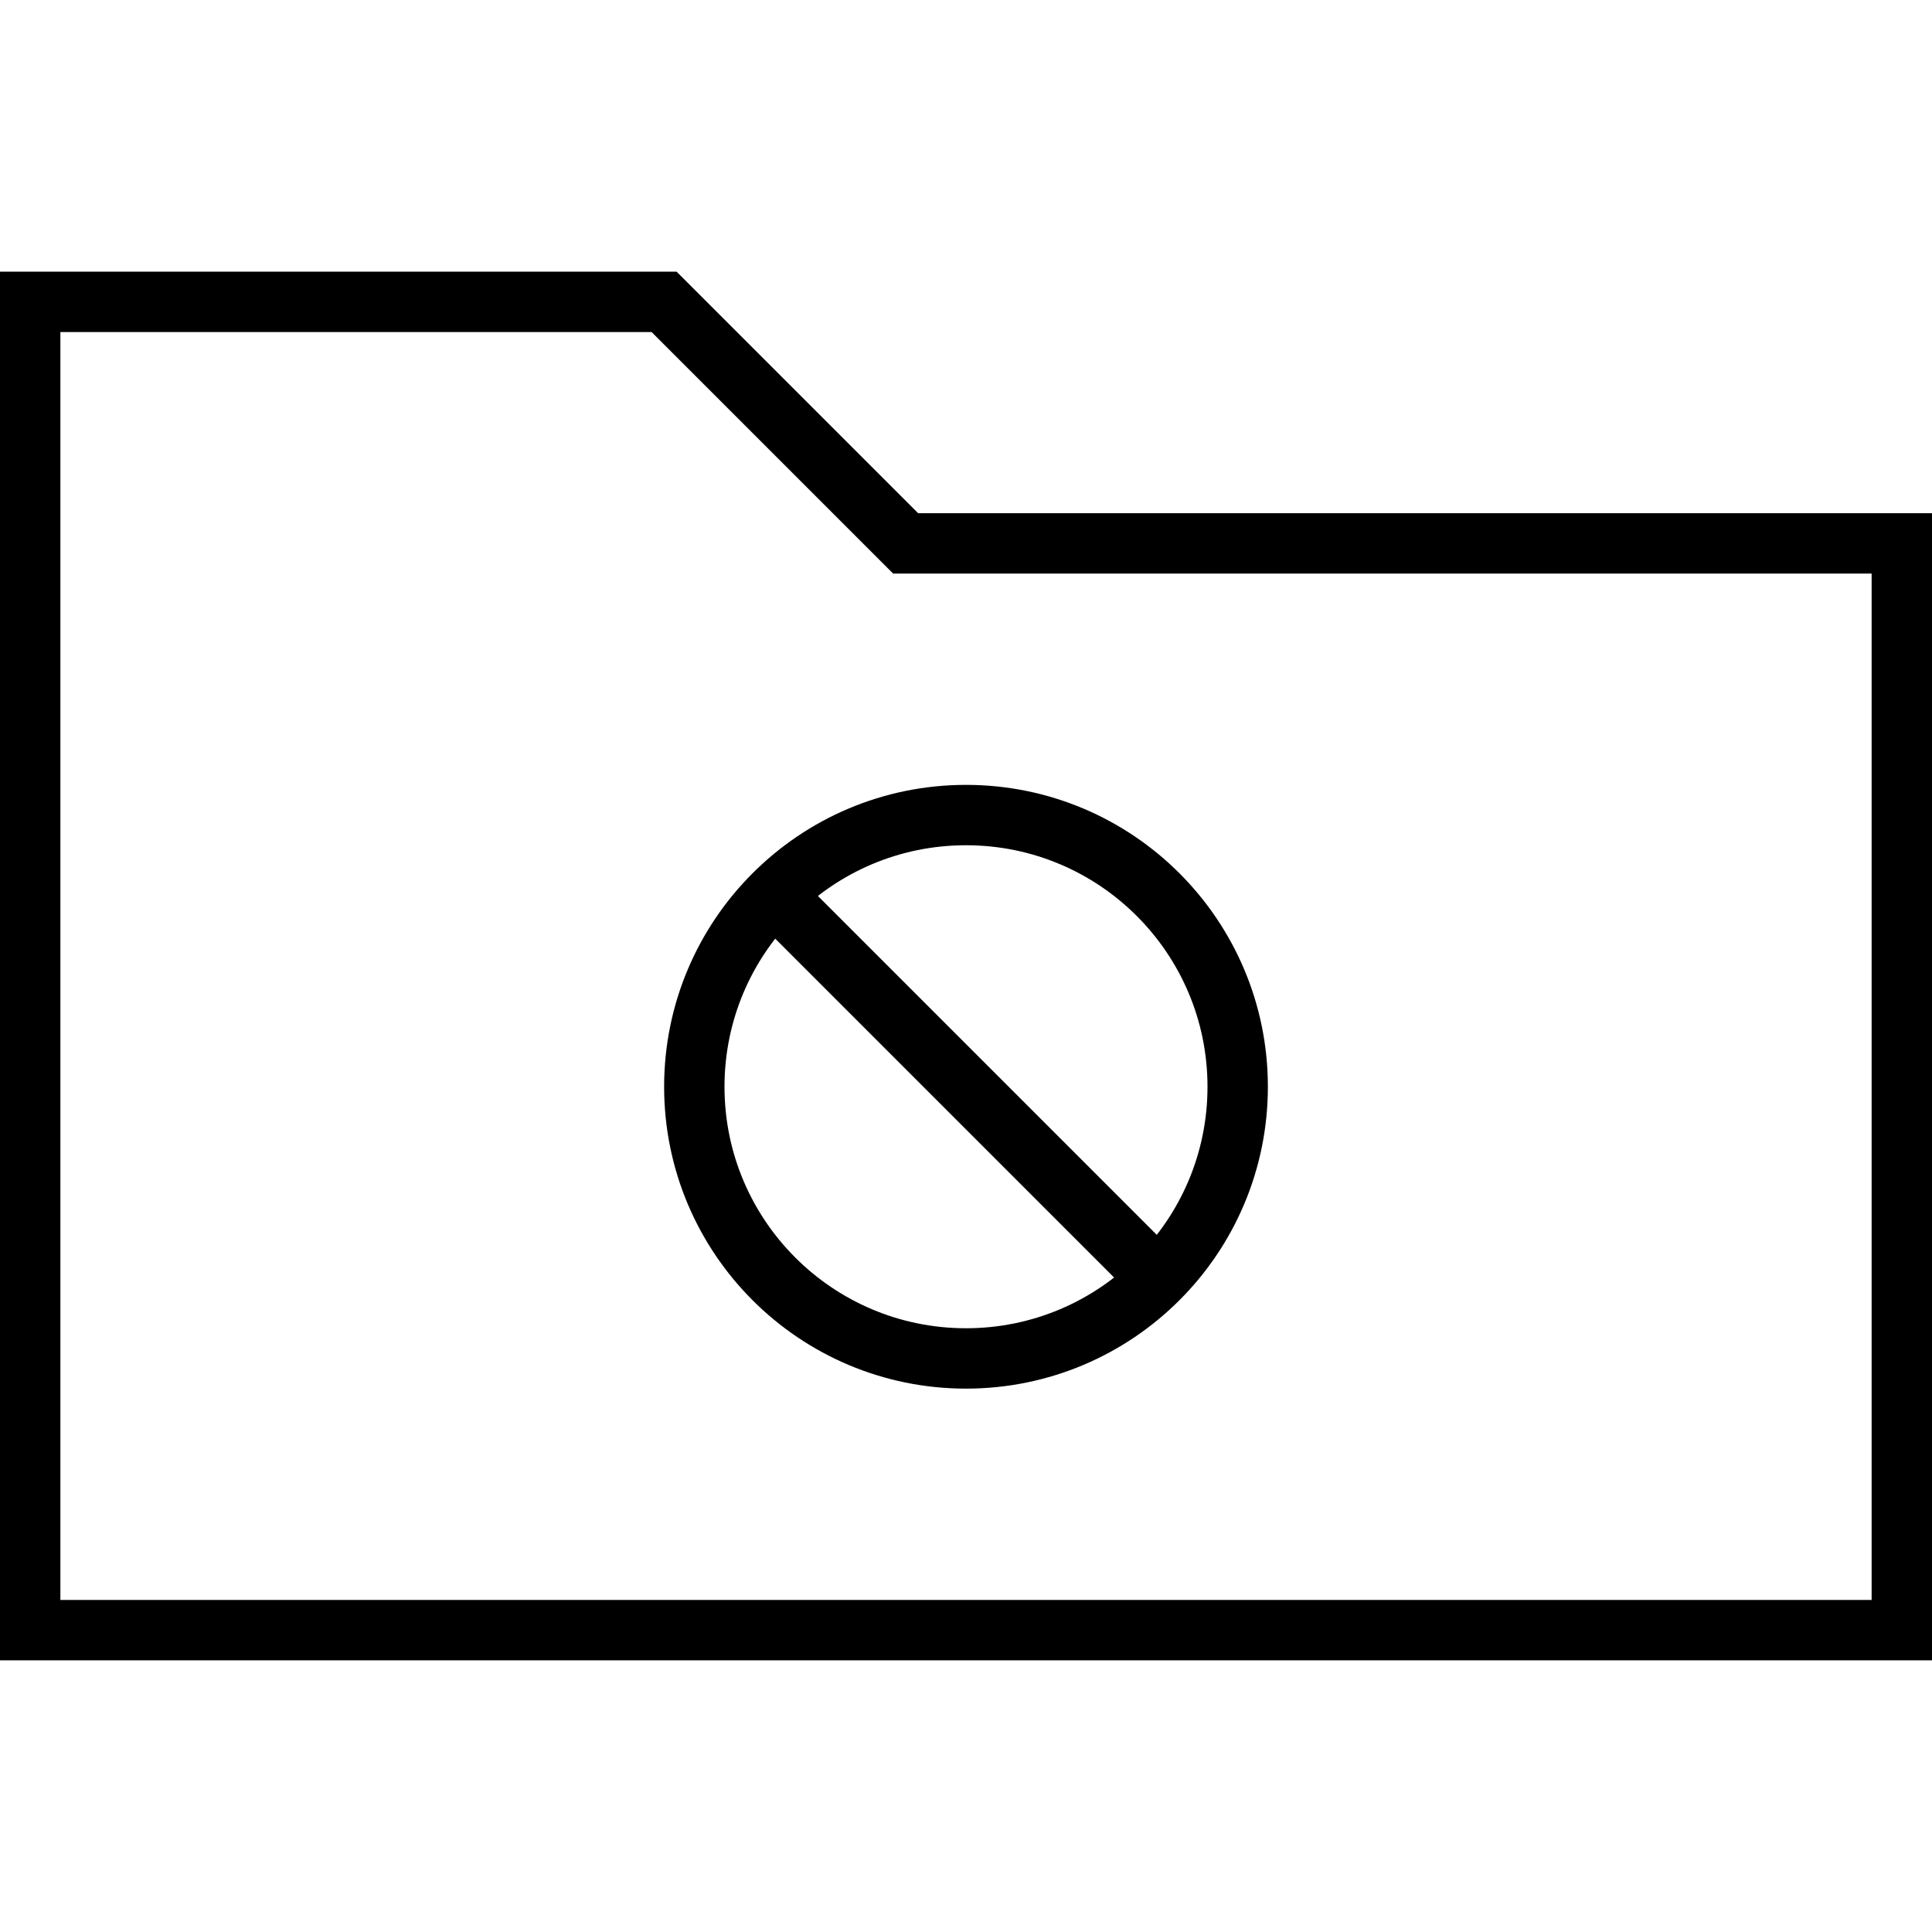 <svg xmlns="http://www.w3.org/2000/svg" viewBox="0 0 64 64"><path fill="none" stroke="#000" stroke-width="2" stroke-miterlimit="10" d="M63 18v36H1V10h21l8 8z"/><circle fill="none" stroke="#000" stroke-width="2" stroke-miterlimit="10" cx="32" cy="36" r="9"/><path fill="none" stroke="#000" stroke-width="2" stroke-miterlimit="10" d="M25.834 29.834l12.332 12.332"/></svg>